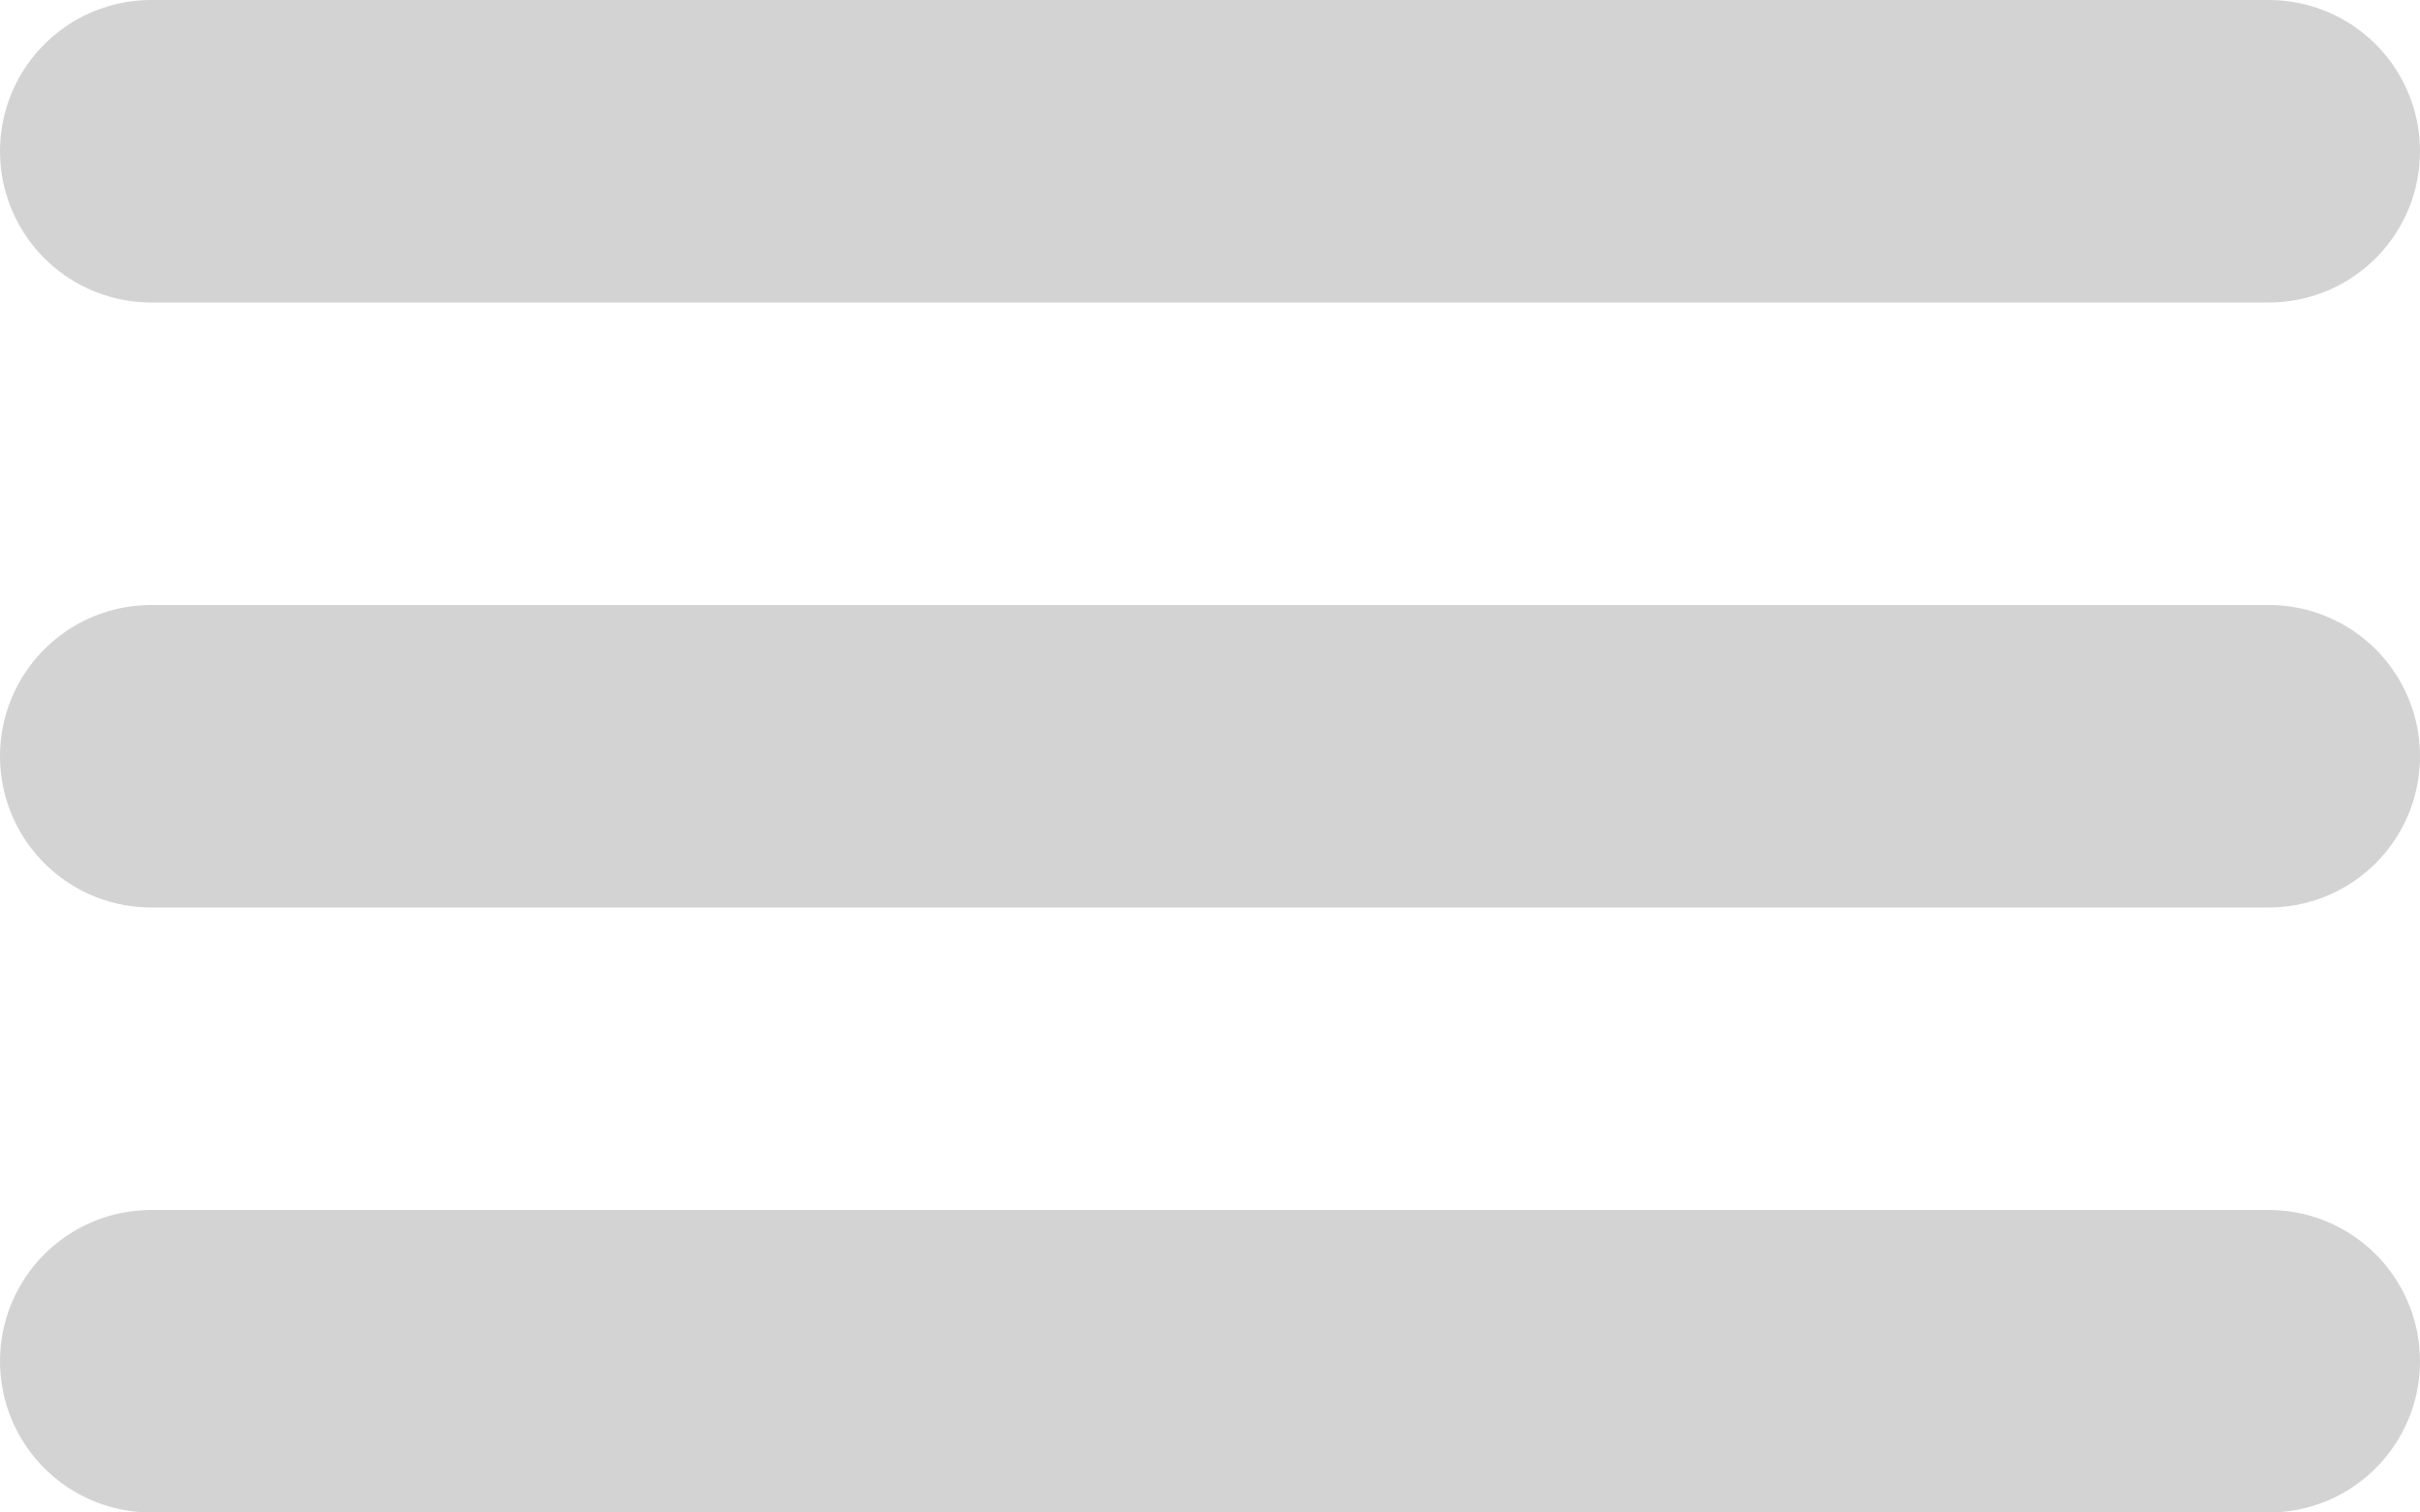 <svg width="16" height="10" viewBox="0 0 16 10" fill="none" xmlns="http://www.w3.org/2000/svg">
<path d="M1 1H15" stroke="#D3D3D3" stroke-width="2" stroke-linecap="round"/>
<path d="M1 5H15" stroke="#D3D3D3" stroke-width="2" stroke-linecap="round"/>
<path d="M1 9H15" stroke="#D3D3D3" stroke-width="2" stroke-linecap="round"/>
</svg>
